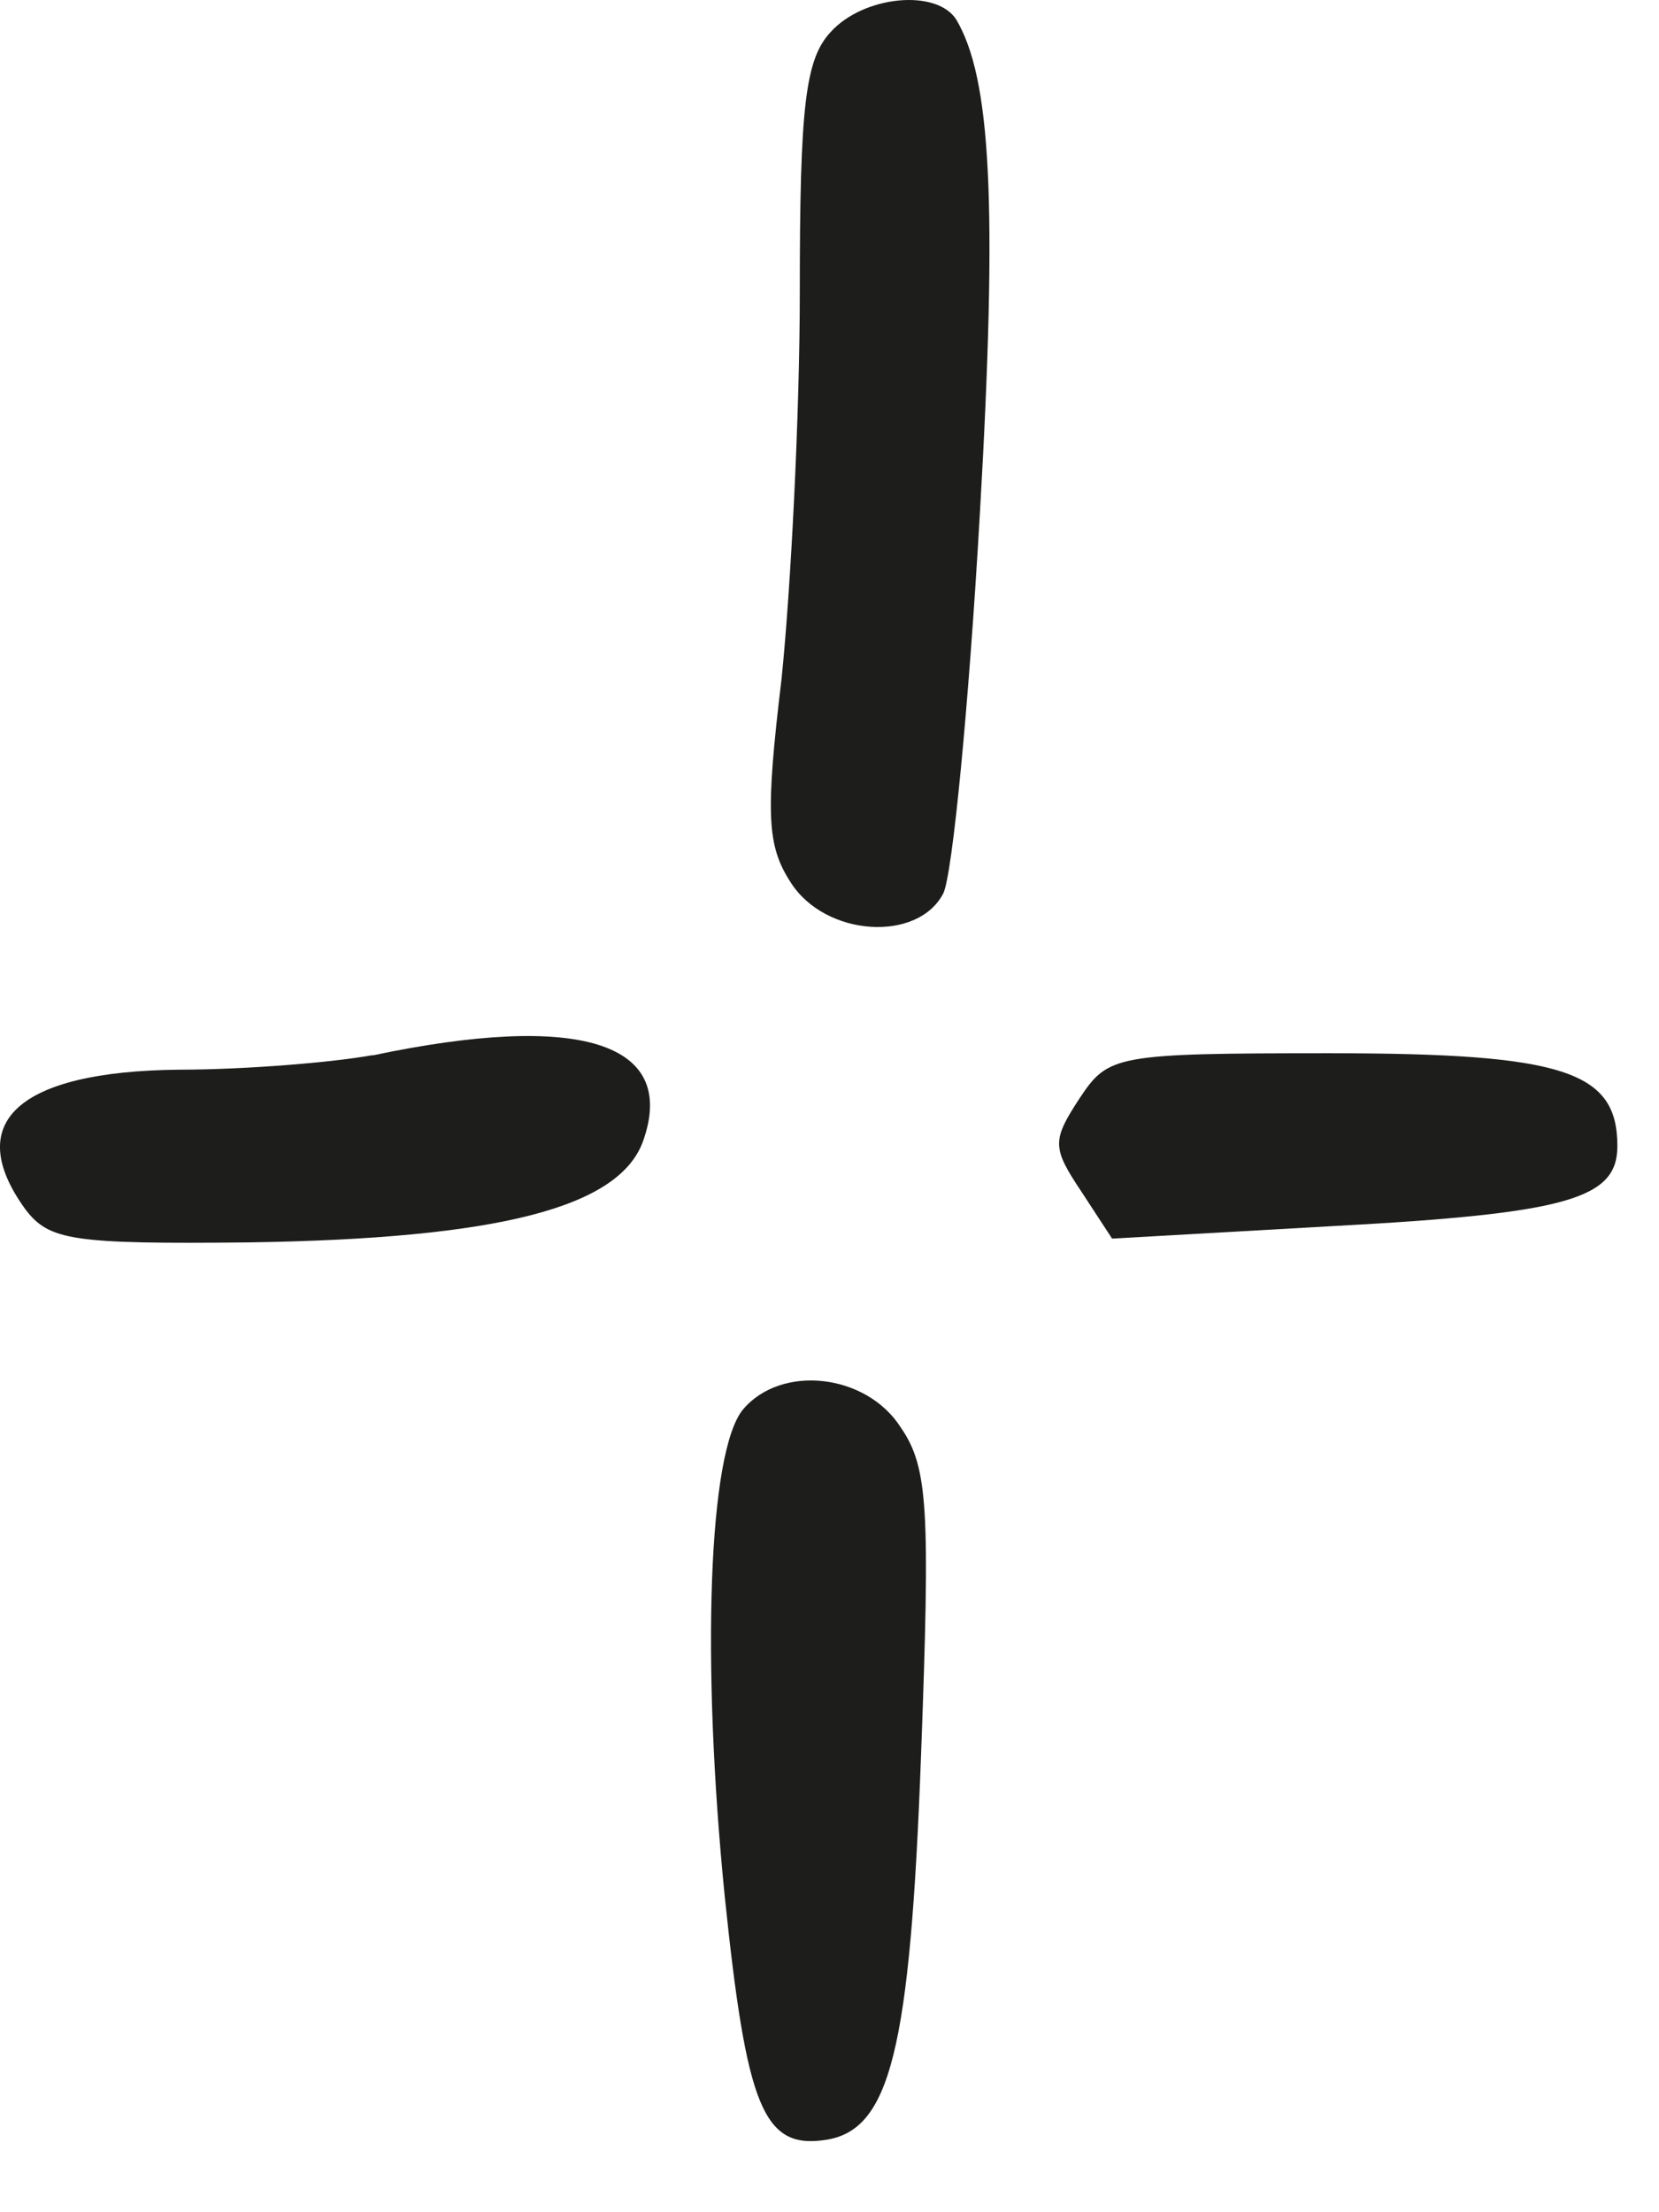 <?xml version="1.0" encoding="UTF-8"?> <svg xmlns="http://www.w3.org/2000/svg" width="21" height="28" viewBox="0 0 21 28" fill="none"><path fill-rule="evenodd" clip-rule="evenodd" d="M10.515 0.405C10.192 0.751 10.124 1.349 10.124 3.694C10.124 5.259 10.009 7.466 9.893 8.593C9.686 10.317 9.71 10.707 10.009 11.169C10.447 11.858 11.618 11.93 11.94 11.308C12.056 11.077 12.263 8.939 12.402 6.525C12.633 2.547 12.541 0.982 12.103 0.245C11.849 -0.145 10.929 -0.053 10.515 0.405Z" fill="#1D1D1B"></path><path fill-rule="evenodd" clip-rule="evenodd" d="M4.716 13.355C4.211 13.447 3.107 13.539 2.255 13.539C0.232 13.562 -0.481 14.204 0.324 15.31C0.623 15.701 0.921 15.748 3.152 15.725C6.302 15.677 7.843 15.287 8.142 14.438C8.579 13.196 7.337 12.805 4.713 13.359L4.716 13.355Z" fill="#1D1D1B"></path><path fill-rule="evenodd" clip-rule="evenodd" d="M13.663 13.905C13.317 14.435 13.317 14.526 13.687 15.08L14.077 15.677L16.884 15.518C19.851 15.358 20.473 15.171 20.473 14.506C20.473 13.562 19.807 13.331 16.837 13.331C14.101 13.331 14.03 13.355 13.663 13.905Z" fill="#1D1D1B"></path><path fill-rule="evenodd" clip-rule="evenodd" d="M9.405 17.84C8.967 18.369 8.875 21.013 9.174 24.004C9.449 26.648 9.656 27.202 10.44 27.086C11.268 26.971 11.52 25.959 11.659 22.212C11.774 19.106 11.751 18.576 11.404 18.07C10.966 17.381 9.887 17.266 9.405 17.84Z" fill="#1D1D1B"></path></svg> 